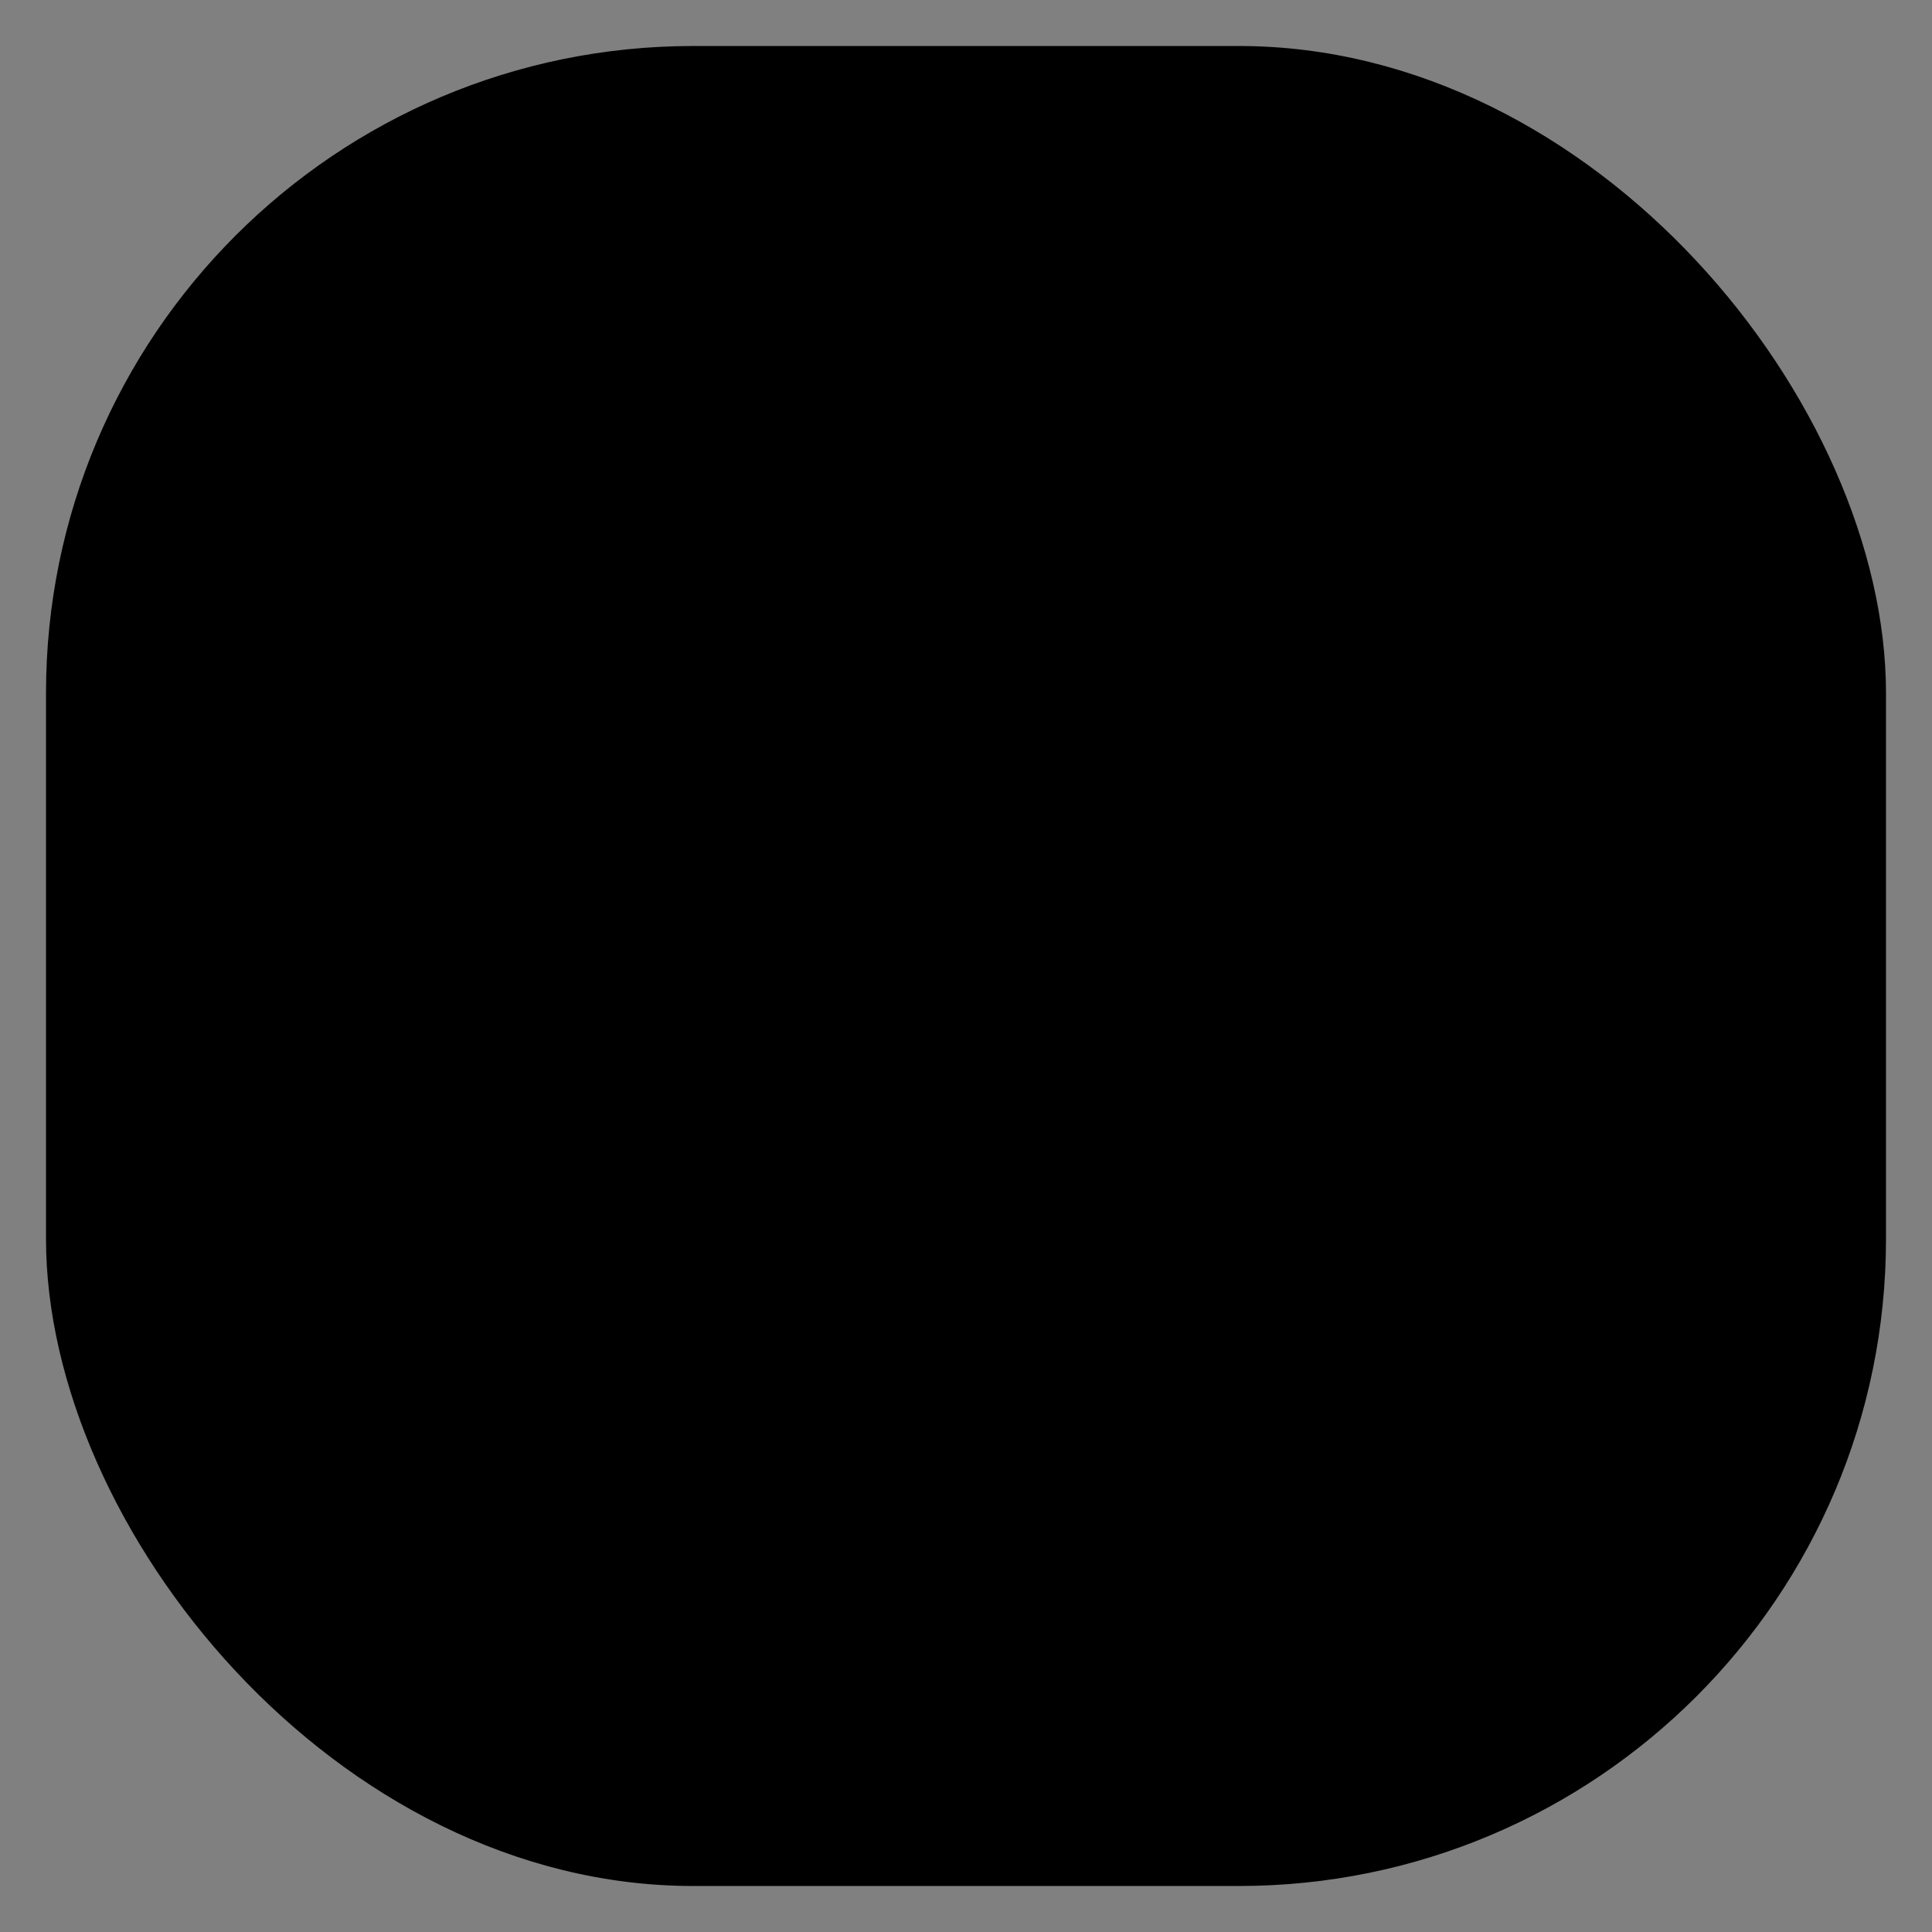 <svg width="21" height="21" viewBox="0 0 21 21" fill="none" xmlns="http://www.w3.org/2000/svg">
<rect x="0" y="0" width="21" height="21" fill="#808080" stroke="none"/>
<g clip-path="url(#clip0_8490_106631)">
<rect x="0.5" y="0.5" width="20" height="20" rx="7.035" fill="black"/>
<mask id="path-2-inside-1_8490_106631" fill="white">
<rect x="3.5" y="11.144" width="5.329" height="4.712" rx="1"/>
</mask>
<rect x="3.5" y="11.144" width="5.329" height="4.712" rx="1" fill="white" stroke="black" stroke-width="3" mask="url(#path-2-inside-1_8490_106631)"/>
<mask id="path-3-inside-2_8490_106631" fill="white">
<rect x="12.157" y="7.394" width="5.329" height="8.462" rx="1"/>
</mask>
<rect x="12.157" y="7.394" width="5.329" height="8.462" rx="1" fill="white" stroke="black" stroke-width="3" mask="url(#path-3-inside-2_8490_106631)"/>
<mask id="path-4-inside-3_8490_106631" fill="white">
<rect x="7.829" y="4.5" width="5.329" height="11.356" rx="1"/>
</mask>
<rect x="7.829" y="4.5" width="5.329" height="11.356" rx="1" fill="white" stroke="black" stroke-width="3" mask="url(#path-4-inside-3_8490_106631)"/>
</g>
<defs>
<clipPath id="clip0_8490_106631">
<rect width="20" height="20" fill="white" transform="translate(0.5 0.5)"/>
</clipPath>
</defs>
</svg>
